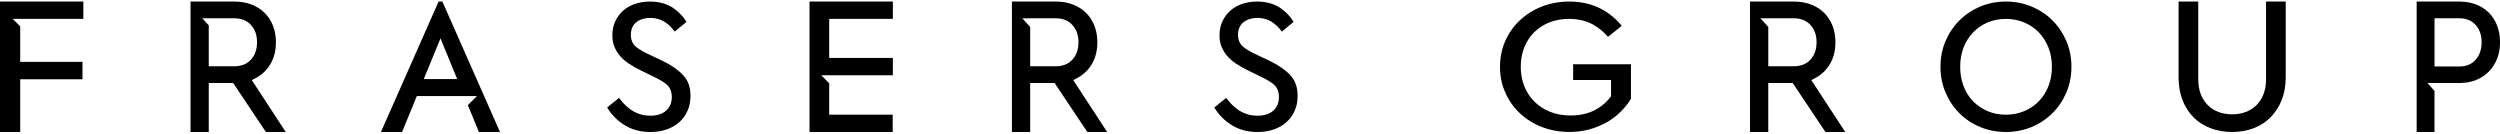 <svg version="1.2" xmlns="http://www.w3.org/2000/svg" viewBox="0 0 1610 86" width="1610" height="86">
	<title>frasers group-svg</title>
	<defs>
		<clipPath clipPathUnits="userSpaceOnUse" id="cp1">
			<path d="m1155.24 1c4 0 7.69 0.63 10.98 1.88 3.26 1.24 6.09 3.02 8.41 5.29 2.32 2.26 4.14 5.02 5.43 8.23 1.3 3.22 1.96 6.84 1.96 10.76 0 5.32-1.16 10.01-3.45 13.92-2.25 3.88-5.37 6.91-9.27 9.02l-0.2 0.11-2.61 1.37 21.84 33.42h-12.76l-21.07-31.55h-15.73v31.55h-11.77v-84zm-0.12 10.77h-16.34v0.02h-5.07l5.07 5.57v25.32h16.34c4.6 0 8.24-1.44 10.84-4.3 2.59-2.86 3.91-6.63 3.91-11.22 0-4.51-1.32-8.24-3.92-11.09-2.6-2.85-6.24-4.3-10.83-4.3z"/>
		</clipPath>
		<clipPath clipPathUnits="userSpaceOnUse" id="cp2">
			<path d="m1010.71 1c7.49 0 14.28 1.54 20.17 4.59 5.13 2.65 9.59 6.27 13.32 10.81l0.2 0.24-8.87 7.08c-2.84-3.26-6.06-5.92-9.62-7.91-4.37-2.42-9.57-3.65-15.46-3.65-4.64 0-8.9 0.77-12.68 2.27-3.82 1.54-7.15 3.71-9.88 6.46-2.74 2.76-4.87 6.08-6.35 9.87-1.45 3.77-2.18 7.89-2.18 12.25 0 4.47 0.76 8.66 2.26 12.45 1.5 3.81 3.7 7.18 6.55 10 2.83 2.79 6.23 5.01 10.13 6.56 3.87 1.56 8.27 2.35 13.09 2.35 5.66 0 10.71-1.05 15.01-3.13 4.21-2.06 7.72-4.89 10.44-8.4l0.15-0.2 0.52-0.67v-10.45h-24.42v-10.13h37.24v22.18c-1.78 2.95-3.97 5.74-6.51 8.27-2.66 2.68-5.74 5.02-9.14 6.94-3.4 1.91-7.17 3.45-11.2 4.57-9.66 2.65-21.19 2.09-30.49-1.54-5.43-2.13-10.2-5.11-14.18-8.86-3.98-3.73-7.15-8.21-9.4-13.3-2.27-5.08-3.41-10.68-3.41-16.64 0-5.97 1.14-11.57 3.41-16.66 2.25-5.07 5.41-9.54 9.41-13.3 3.97-3.75 8.74-6.72 14.16-8.85 5.46-2.12 11.43-3.2 17.73-3.2z"/>
		</clipPath>
		<clipPath clipPathUnits="userSpaceOnUse" id="cp3">
			<path d="m1415.67 1v50.11c0 3.59 0.55 6.81 1.63 9.58 1.1 2.81 2.67 5.22 4.65 7.15 1.98 1.95 4.35 3.42 7.04 4.38 5.23 1.89 11.81 1.88 17 0 2.71-0.96 5.08-2.43 7.06-4.37 1.96-1.92 3.52-4.33 4.64-7.15 1.06-2.7 1.61-5.84 1.64-9.34v-0.25-50.11h12.67v48.77c0 5.47-0.89 10.47-2.65 14.83-1.76 4.34-4.2 8.06-7.24 11.07-3.04 3-6.68 5.33-10.83 6.92-8.36 3.21-19.2 3.22-27.63 0-4.2-1.59-7.86-3.92-10.9-6.91-3.03-3.02-5.44-6.73-7.15-11.06-1.7-4.27-2.57-9.16-2.6-14.55v-0.3-48.77z"/>
		</clipPath>
		<clipPath clipPathUnits="userSpaceOnUse" id="cp4">
			<path d="m1291.76 1c5.84 0 11.39 1.07 16.53 3.19 5.12 2.14 9.63 5.12 13.4 8.87 3.79 3.73 6.81 8.22 9.02 13.31 2.18 5.1 3.29 10.69 3.29 16.64 0 5.95-1.11 11.54-3.29 16.62-2.21 5.13-5.25 9.61-9.02 13.33-3.76 3.74-8.28 6.72-13.4 8.86-10.26 4.24-22.78 4.24-33.04 0-5.1-2.13-9.59-5.11-13.34-8.85-3.75-3.74-6.76-8.23-8.95-13.34-2.19-5.05-3.29-10.65-3.29-16.62 0-5.98 1.1-11.57 3.29-16.64 2.18-5.07 5.21-9.55 9-13.31 3.8-3.76 8.29-6.75 13.34-8.87 5.11-2.12 10.65-3.19 16.46-3.19zm-11.72 13.44c-3.57 1.52-6.73 3.68-9.37 6.43-2.65 2.76-4.72 6.06-6.15 9.79-1.43 3.71-2.16 7.87-2.16 12.35 0 4.48 0.73 8.65 2.15 12.4 1.43 3.79 3.51 7.09 6.18 9.81 2.64 2.71 5.78 4.84 9.35 6.36 3.54 1.51 7.54 2.28 11.86 2.28 4.13 0 8.06-0.77 11.65-2.28 3.6-1.51 6.77-3.65 9.44-6.36 2.67-2.75 4.77-6.04 6.22-9.78 1.47-3.78 2.22-7.96 2.22-12.43 0-4.48-0.75-8.64-2.22-12.36-1.46-3.71-3.55-6.99-6.21-9.78-2.67-2.75-5.84-4.92-9.45-6.43-7.31-3.09-16.59-2.96-23.51 0z"/>
		</clipPath>
		<clipPath clipPathUnits="userSpaceOnUse" id="cp5">
			<path d="m1583.89 1c3.91 0 7.5 0.63 10.71 1.88 3.18 1.24 5.95 3.02 8.21 5.29 2.26 2.26 4.05 5.03 5.3 8.23 1.17 2.98 1.81 6.31 1.89 9.92v1.68c-0.08 3.61-0.72 6.93-1.88 9.85-1.26 3.16-3.06 5.94-5.32 8.25-2.29 2.32-5.05 4.14-8.22 5.42-3.14 1.26-6.64 1.9-10.42 1.93h-0.27-0.92-19.67l4.52 5.09v26.46h-11.49v-84zm-0.12 10.77h-15.94v31.05h15.94c4.5 0 8.06-1.47 10.58-4.39 2.53-2.87 3.81-6.67 3.81-11.27 0-4.52-1.29-8.26-3.82-11.09-2.54-2.85-6.09-4.3-10.57-4.3z"/>
		</clipPath>
		<clipPath clipPathUnits="userSpaceOnUse" id="cp6">
			<path d="m809.54 1c5.93 0 11.01 1.42 15.11 4.23 3.45 2.36 6.25 5.26 8.32 8.65l0.12 0.2-7.57 6.25q-2.64-3.56-5.82-5.8c-5.31-3.72-13.34-4.09-18.4-0.59-1.84 1.27-4.02 3.77-4.02 8.47 0 4.2 1.85 6.55 3.39 7.79q2.62 2.1 7.21 4.36l0.21 0.1 9.13 4.3c6.03 2.9 10.73 6.16 13.95 9.69 3.02 3.31 4.5 7.6 4.5 13.12 0 3.59-0.66 6.85-1.96 9.71-1.29 2.84-3.08 5.29-5.34 7.27-2.25 2-4.97 3.55-8.1 4.63-2.85 0.98-5.97 1.52-9.28 1.62h-2.19c-6.14-0.17-11.59-1.79-16.22-4.82-4.27-2.79-7.77-6.39-10.44-10.74l-0.14-0.23 7.67-6.16q1.09 1.47 2.28 2.83c1.4 1.6 2.99 3.05 4.71 4.32q2.66 1.97 5.9 3.14c2.18 0.78 4.66 1.17 7.35 1.17 4.1 0 7.4-1.02 9.82-3.02 2.6-2.15 3.91-5.2 3.91-9.06 0-4.52-1.99-7.03-3.66-8.33-1.89-1.47-4.42-2.97-7.75-4.58l-0.22-0.11-8.53-4.17c-2.7-1.32-5.25-2.78-7.59-4.33-2.22-1.51-4.13-3.18-5.66-4.96-1.51-1.79-2.72-3.79-3.59-5.94-0.84-2.11-1.27-4.53-1.27-7.21 0-3.31 0.62-6.33 1.84-8.97 1.21-2.63 2.88-4.94 5-6.86 2.1-1.9 4.65-3.38 7.6-4.4 2.99-1.04 6.27-1.57 9.73-1.57z"/>
		</clipPath>
		<clipPath clipPathUnits="userSpaceOnUse" id="cp7">
			<path d="m418.54 1c5.93 0 11.01 1.42 15.11 4.23 3.45 2.36 6.24 5.26 8.33 8.65l0.12 0.2-7.59 6.25q-2.63-3.56-5.82-5.8c-5.29-3.72-13.32-4.11-18.4-0.59-1.84 1.27-4.02 3.77-4.02 8.47 0 4.2 1.85 6.56 3.39 7.79q2.6 2.09 7.21 4.36l0.21 0.1 9.13 4.3c6.04 2.9 10.73 6.16 13.96 9.69 3.03 3.31 4.5 7.6 4.5 13.12 0 3.59-0.66 6.85-1.96 9.7-1.29 2.86-3.09 5.31-5.34 7.28-2.26 2-4.98 3.55-8.1 4.63-2.86 0.98-5.98 1.52-9.28 1.62h-2.19c-6.15-0.17-11.6-1.79-16.23-4.82-4.27-2.79-7.77-6.39-10.43-10.73l-0.14-0.23 7.66-6.17q1.09 1.48 2.29 2.83 2.11 2.4 4.7 4.32 2.69 1.99 5.91 3.14c2.18 0.78 4.65 1.17 7.35 1.17 4.1 0 7.4-1.02 9.82-3.02 2.6-2.15 3.92-5.2 3.92-9.06 0-4.52-2-7.03-3.68-8.33-1.88-1.47-4.42-2.97-7.75-4.59l-0.21-0.1-8.54-4.17c-2.73-1.34-5.28-2.8-7.58-4.34-2.22-1.49-4.13-3.17-5.66-4.96-1.52-1.78-2.73-3.78-3.59-5.93-0.84-2.11-1.28-4.53-1.28-7.21 0-3.32 0.62-6.34 1.83-8.96 1.24-2.69 2.88-4.93 5-6.87 2.11-1.9 4.67-3.38 7.61-4.4 2.99-1.04 6.27-1.57 9.74-1.57z"/>
		</clipPath>
		<clipPath clipPathUnits="userSpaceOnUse" id="cp8">
			<path d="m53.67 1v11.17h-45.49l4.83 4.81v22.87h40.11v11.19h-40.11v33.96h-13.01v-84z"/>
		</clipPath>
		<clipPath clipPathUnits="userSpaceOnUse" id="cp9">
			<path d="m150.92 1c4 0 7.69 0.63 10.97 1.88 3.27 1.24 6.1 3.02 8.42 5.29 2.32 2.26 4.15 5.03 5.43 8.23 1.3 3.21 1.95 6.84 1.95 10.76 0 5.33-1.15 10.02-3.44 13.93-2.24 3.88-5.37 6.9-9.27 9.02l-0.2 0.1-2.61 1.37 21.83 33.42h-12.76l-21.06-31.53h-15.74v31.53h-11.77v-84zm-0.13 10.77h-20.51l4.16 4.57v26.35h16.35c4.6 0 8.25-1.45 10.84-4.3 2.6-2.86 3.91-6.63 3.91-11.23 0-4.51-1.31-8.23-3.91-11.08-2.6-2.86-6.25-4.31-10.84-4.31z"/>
		</clipPath>
		<clipPath clipPathUnits="userSpaceOnUse" id="cp10">
			<path d="m575 1v11.17h-40.99v25.12h40.99v11.18h-24.41v-0.02h-21.71l5.13 5.24v20.15h40.88v11.16h-53.56v-84z"/>
		</clipPath>
		<clipPath clipPathUnits="userSpaceOnUse" id="cp11">
			<path d="m679.91 1c4.01 0 7.7 0.63 10.98 1.88 3.27 1.24 6.1 3.02 8.42 5.29 2.31 2.26 4.14 5.03 5.43 8.23 1.3 3.22 1.95 6.85 1.95 10.76 0 5.33-1.15 10.02-3.44 13.93-2.25 3.88-5.37 6.9-9.28 9.02l-0.19 0.1-2.61 1.37 21.83 33.42h-12.76l-21.06-31.53h-15.74v31.53h-11.77v-84zm-0.12 10.77h-16.35v0.03h-5.07l5.07 5.57v25.32h16.35c4.6 0 8.24-1.45 10.84-4.3 2.59-2.86 3.91-6.64 3.91-11.23 0-4.51-1.32-8.23-3.92-11.08-2.6-2.86-6.24-4.31-10.83-4.31z"/>
		</clipPath>
		<clipPath clipPathUnits="userSpaceOnUse" id="cp12">
			<path d="m284.89 1l37.11 84h-13.61l-7.09-17.31 5.85-5.81h-38.73l-9.48 23.12h-13.61l37.12-84zm-1.21 23.68l-10.76 26.24h21.51z"/>
		</clipPath>
	</defs>
	<style>
		.s0 { fill: #000000 } 
	</style>
	<g id="Page-1">
		<g id="Desktop-HD">
			<g id="Group">
				<g id="Group-3">
					<g id="Clip-2">
					</g>
					<g id="Clip-Path: Fill-1" clip-path="url(#cp1)">
						<path id="Fill-1" class="s0" d="m1127 1h61.3v84h-61.3z"/>
					</g>
				</g>
				<g id="Group-6">
					<g id="Clip-5">
					</g>
					<g id="Clip-Path: Fill-4" clip-path="url(#cp2)">
						<path id="Fill-4" class="s0" d="m966 1h84.4v84h-84.4z"/>
					</g>
				</g>
				<g id="Group-9">
					<g id="Clip-8">
					</g>
					<g id="Clip-Path: Fill-7" clip-path="url(#cp3)">
						<path id="Fill-7" class="s0" d="m1403 1h69v84h-69z"/>
					</g>
				</g>
				<g id="Group-12">
					<g id="Clip-11">
					</g>
					<g id="Clip-Path: Fill-10" clip-path="url(#cp4)">
						<path id="Fill-10" class="s0" d="m1249.6 1h84.4v84h-84.4z"/>
					</g>
				</g>
				<g id="Group-15">
					<g id="Clip-14">
					</g>
					<g id="Clip-Path: Fill-13" clip-path="url(#cp5)">
						<path id="Fill-13" class="s0" d="m1556.3 1h53.7v84h-53.7z"/>
					</g>
				</g>
				<g id="Group-18">
					<g id="Clip-17">
					</g>
					<g id="Clip-Path: Fill-16" clip-path="url(#cp6)">
						<path id="Fill-16" class="s0" d="m782 1h53.7v84h-53.7z"/>
					</g>
				</g>
				<g id="Group-21">
					<g id="Clip-20">
					</g>
					<g id="Clip-Path: Fill-19" clip-path="url(#cp7)">
						<path id="Fill-19" class="s0" d="m391 1h53.7v84h-53.7z"/>
					</g>
				</g>
				<g id="Group-24">
					<g id="Clip-23">
					</g>
					<g id="Clip-Path: Fill-22" clip-path="url(#cp8)">
						<path id="Fill-22" class="s0" d="m0 1h53.7v84h-53.7z"/>
					</g>
				</g>
				<g id="Group-27">
					<g id="Clip-26">
					</g>
					<g id="Clip-Path: Fill-25" clip-path="url(#cp9)">
						<path id="Fill-25" class="s0" d="m122.7 1h61.3v84h-61.3z"/>
					</g>
				</g>
				<g id="Group-30">
					<g id="Clip-29">
					</g>
					<g id="Clip-Path: Fill-28" clip-path="url(#cp10)">
						<path id="Fill-28" class="s0" d="m521.3 1h53.7v84h-53.7z"/>
					</g>
				</g>
				<g id="Group-33">
					<g id="Clip-32">
					</g>
					<g id="Clip-Path: Fill-31" clip-path="url(#cp11)">
						<path id="Fill-31" class="s0" d="m651.6 1h61.4v84h-61.4z"/>
					</g>
				</g>
				<g id="Group-36">
					<g id="Clip-35">
					</g>
					<g id="Clip-Path: Fill-34" clip-path="url(#cp12)">
						<path id="Fill-34" class="s0" d="m245.3 1h76.7v84h-76.7z"/>
					</g>
				</g>
			</g>
		</g>
	</g>
</svg>